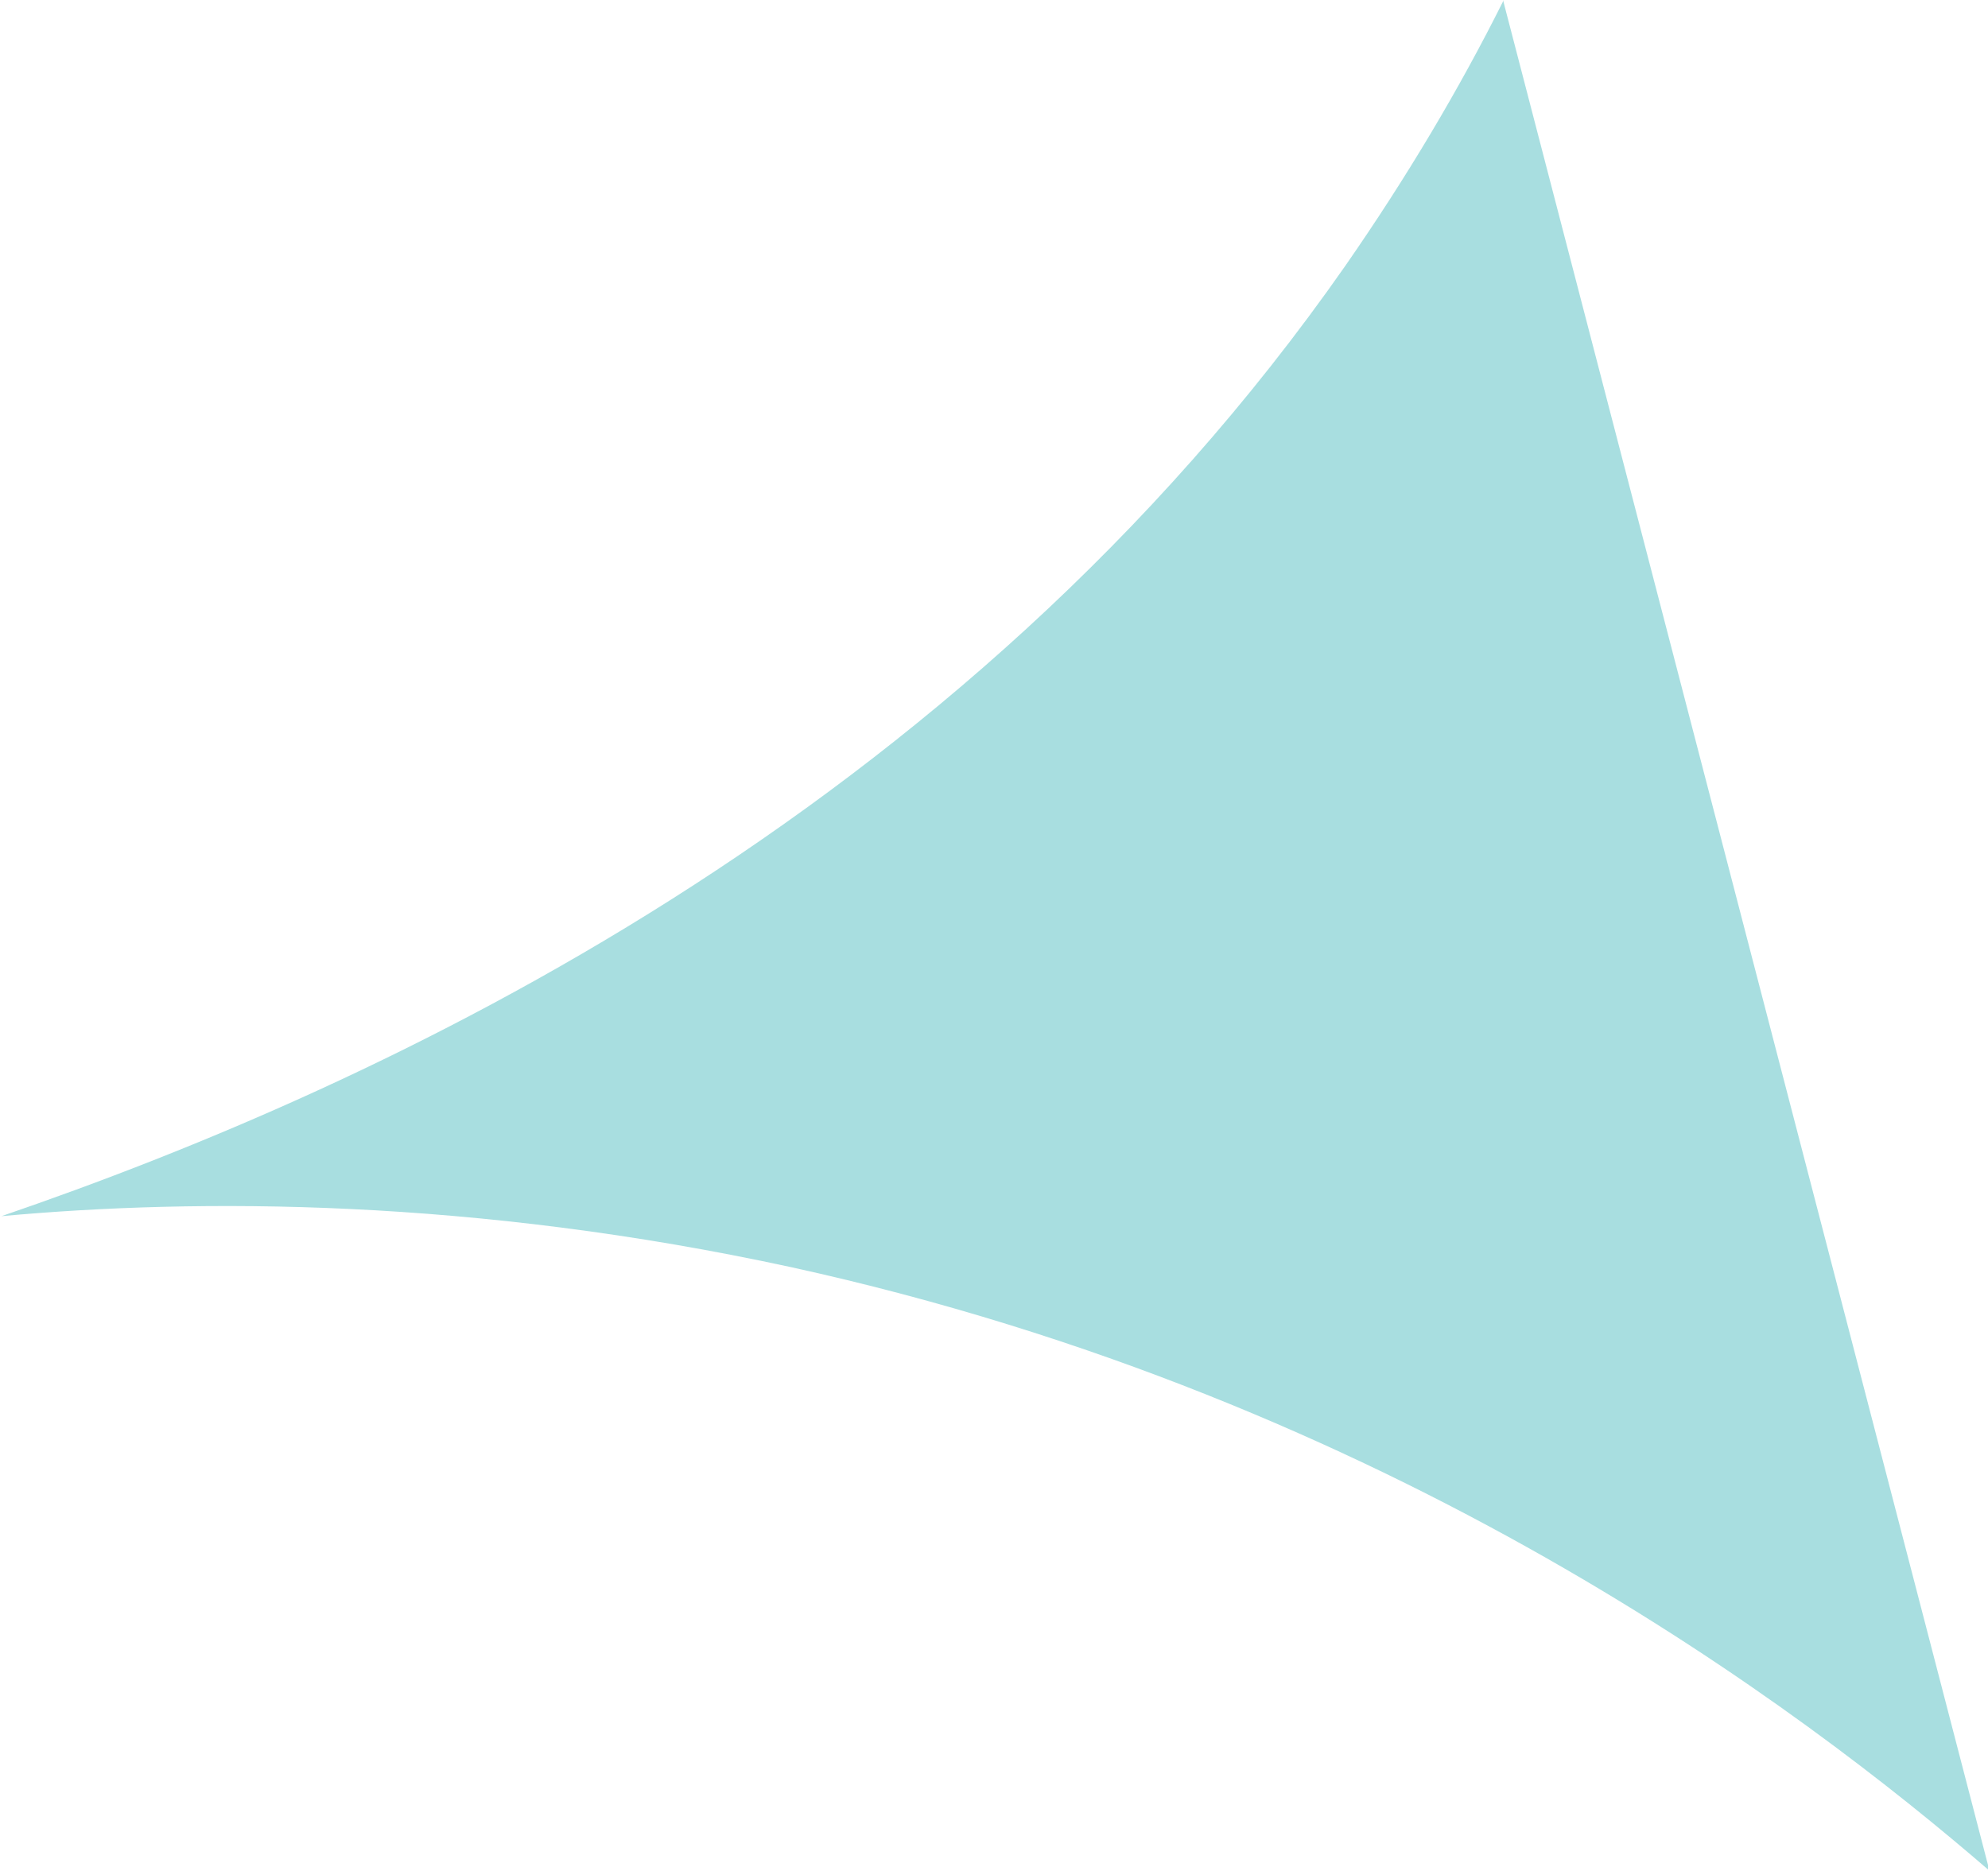 <?xml version="1.0" encoding="UTF-8"?>
<svg id="_レイヤー_2" data-name="レイヤー 2" xmlns="http://www.w3.org/2000/svg" viewBox="0 0 13.24 12.46">
  <defs>
    <style>
      .cls-1 {
        fill: #6fc8cc;
        opacity: .6;
      }
    </style>
  </defs>
  <g id="_レイヤー_1-2" data-name="レイヤー 1">
    <path class="cls-1" d="M10.01,0l3.24,12.46c-1.25-1.08-3.97-3.14-7.98-4.02-2.12-.46-3.95-.46-5.26-.34,2.54-.87,6.38-2.65,8.95-6.33.41-.59.76-1.18,1.05-1.76Z"/>
  </g>
</svg>